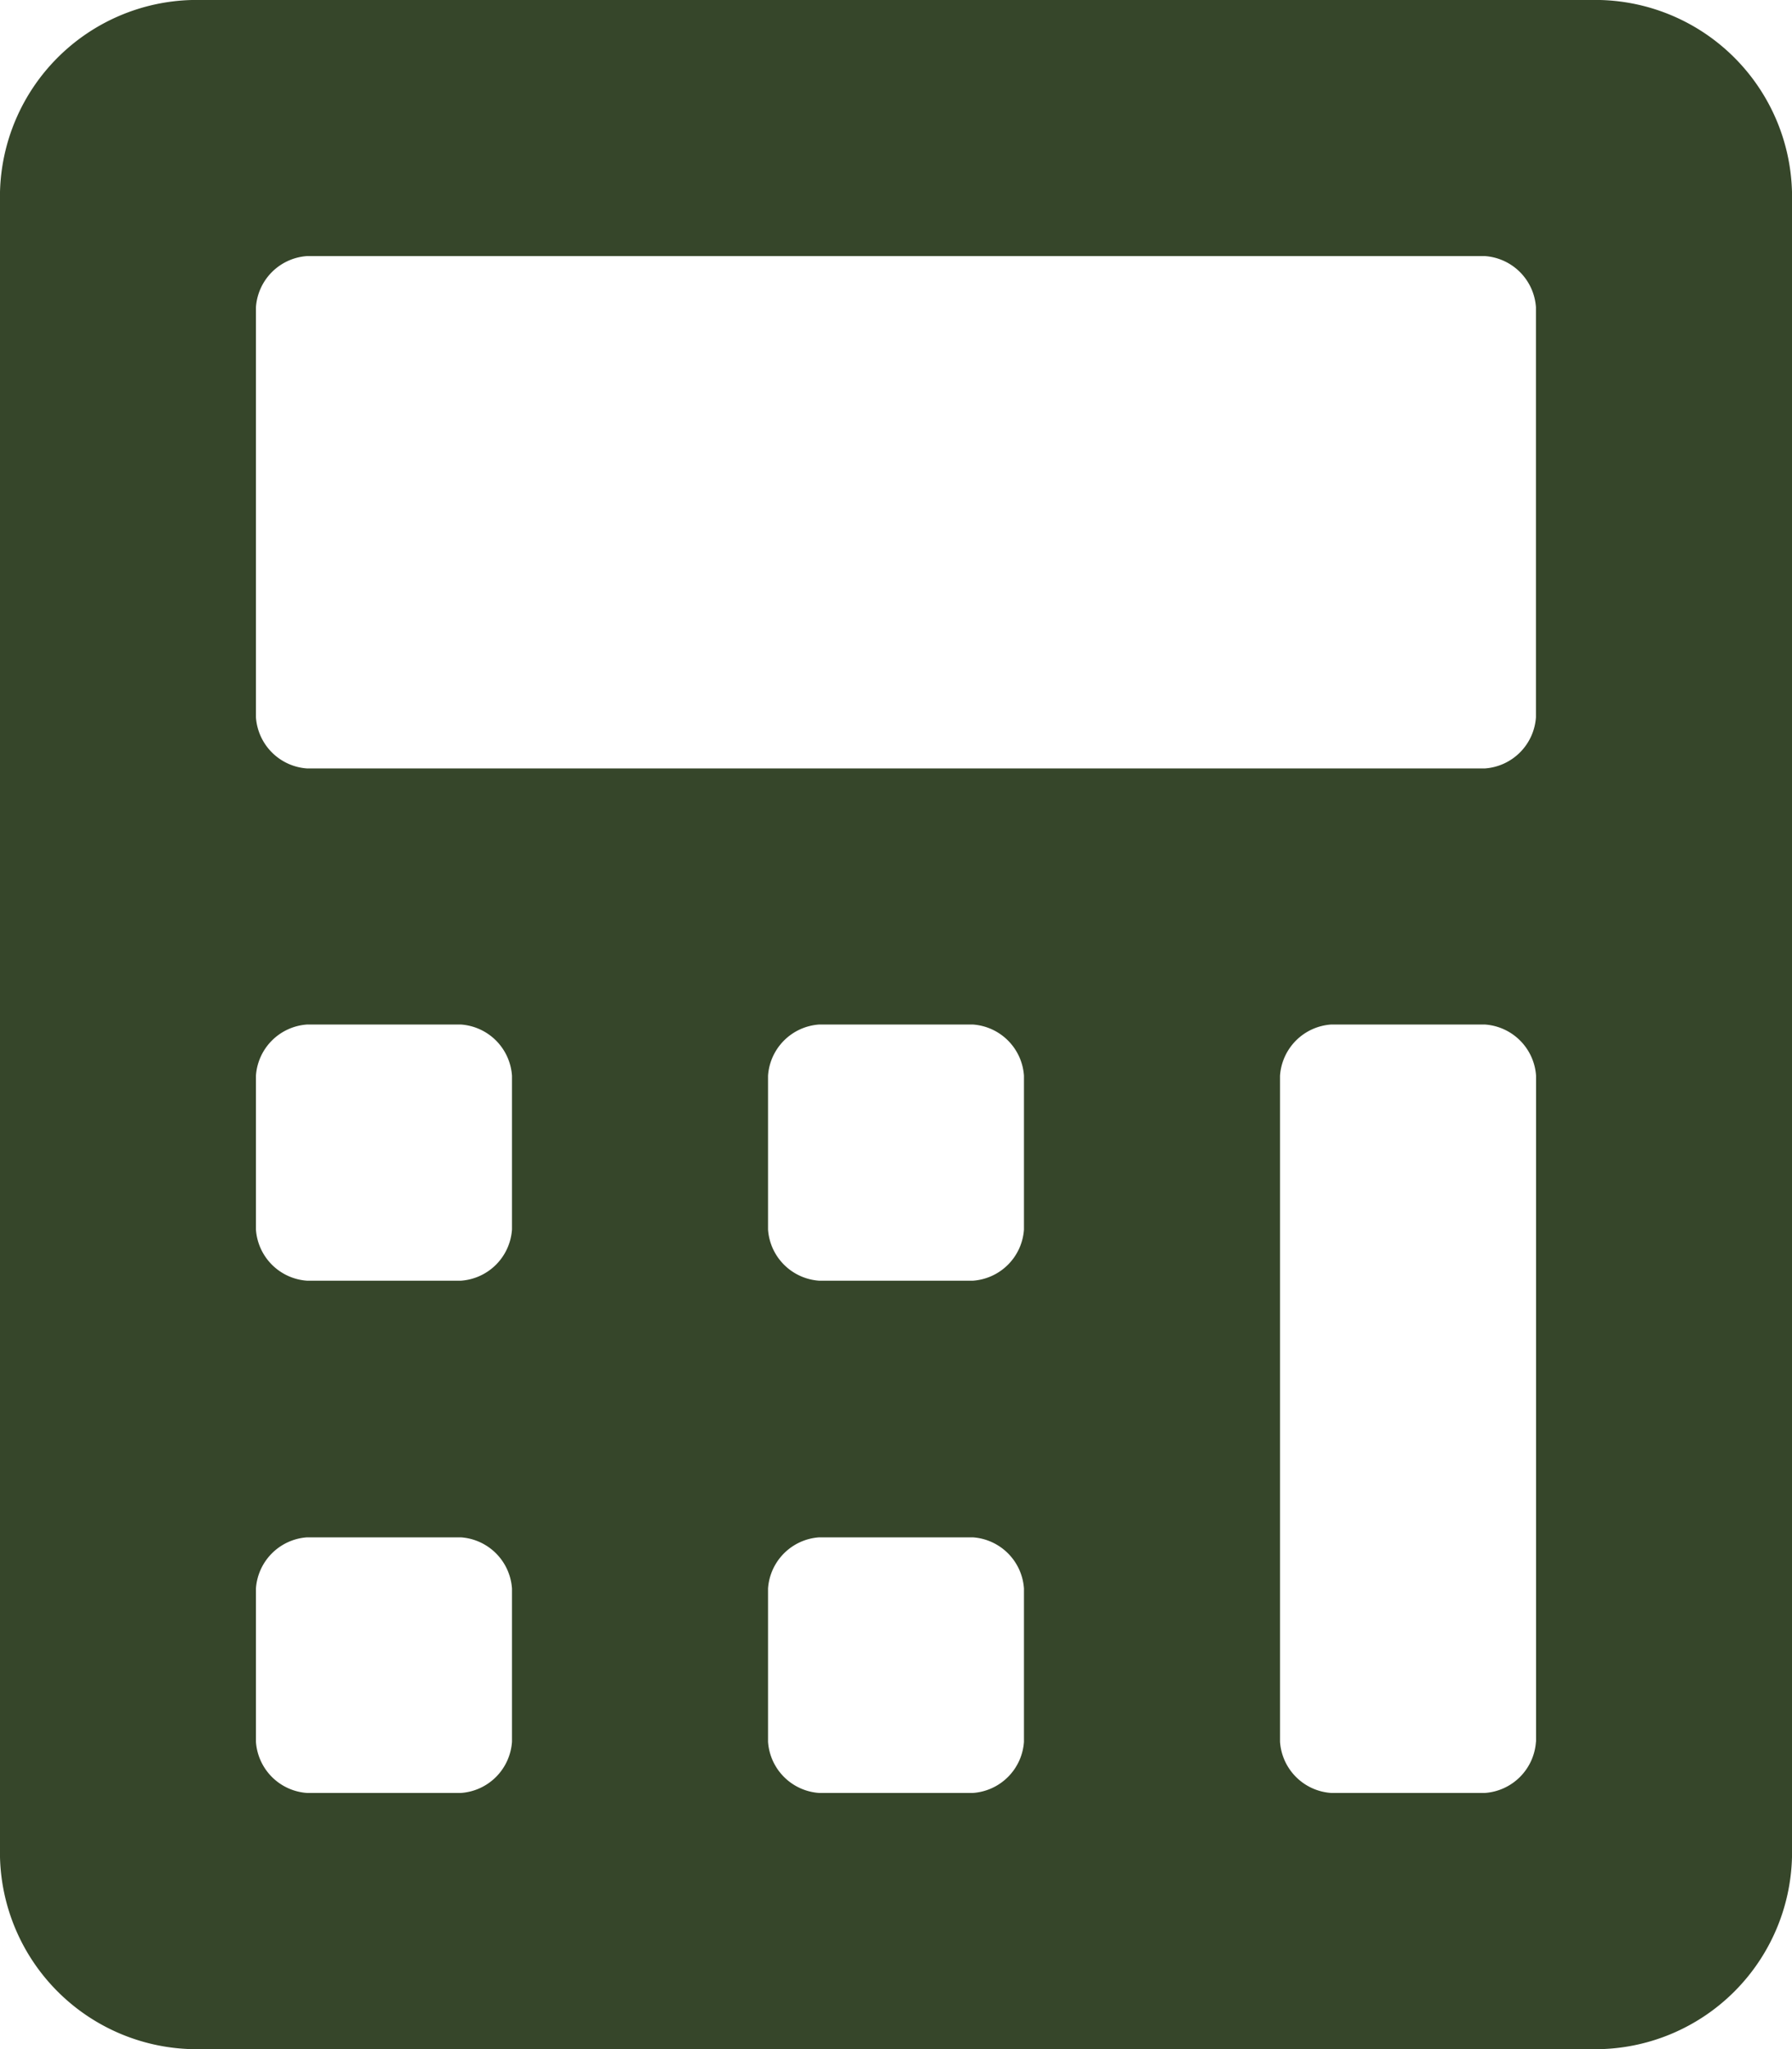 <svg xmlns="http://www.w3.org/2000/svg" width="16.027" height="18.316" viewBox="0 0 16.027 18.316">
  <path id="_01" data-name="01" d="M14.31,0H1.717A1.761,1.761,0,0,0,0,1.717V16.6a1.761,1.761,0,0,0,1.717,1.717H14.31A1.761,1.761,0,0,0,16.027,16.6V1.717A1.761,1.761,0,0,0,14.31,0ZM4.579,15.569a.492.492,0,0,1-.458.458H2.747a.492.492,0,0,1-.458-.458V14.2a.492.492,0,0,1,.458-.458H4.121a.492.492,0,0,1,.458.458Zm0-4.579a.492.492,0,0,1-.458.458H2.747a.492.492,0,0,1-.458-.458V9.616a.492.492,0,0,1,.458-.458H4.121a.492.492,0,0,1,.458.458Zm4.579,4.579a.492.492,0,0,1-.458.458H7.327a.492.492,0,0,1-.458-.458V14.2a.492.492,0,0,1,.458-.458H8.7a.492.492,0,0,1,.458.458Zm0-4.579a.492.492,0,0,1-.458.458H7.327a.492.492,0,0,1-.458-.458V9.616a.492.492,0,0,1,.458-.458H8.7a.492.492,0,0,1,.458.458Zm4.579,4.579a.492.492,0,0,1-.458.458H11.906a.492.492,0,0,1-.458-.458V9.616a.492.492,0,0,1,.458-.458h1.374a.492.492,0,0,1,.458.458v5.953Zm0-9.158a.492.492,0,0,1-.458.458H2.747a.492.492,0,0,1-.458-.458V2.747a.492.492,0,0,1,.458-.458H13.279a.492.492,0,0,1,.458.458Z" fill="#36462a"/>
</svg>
